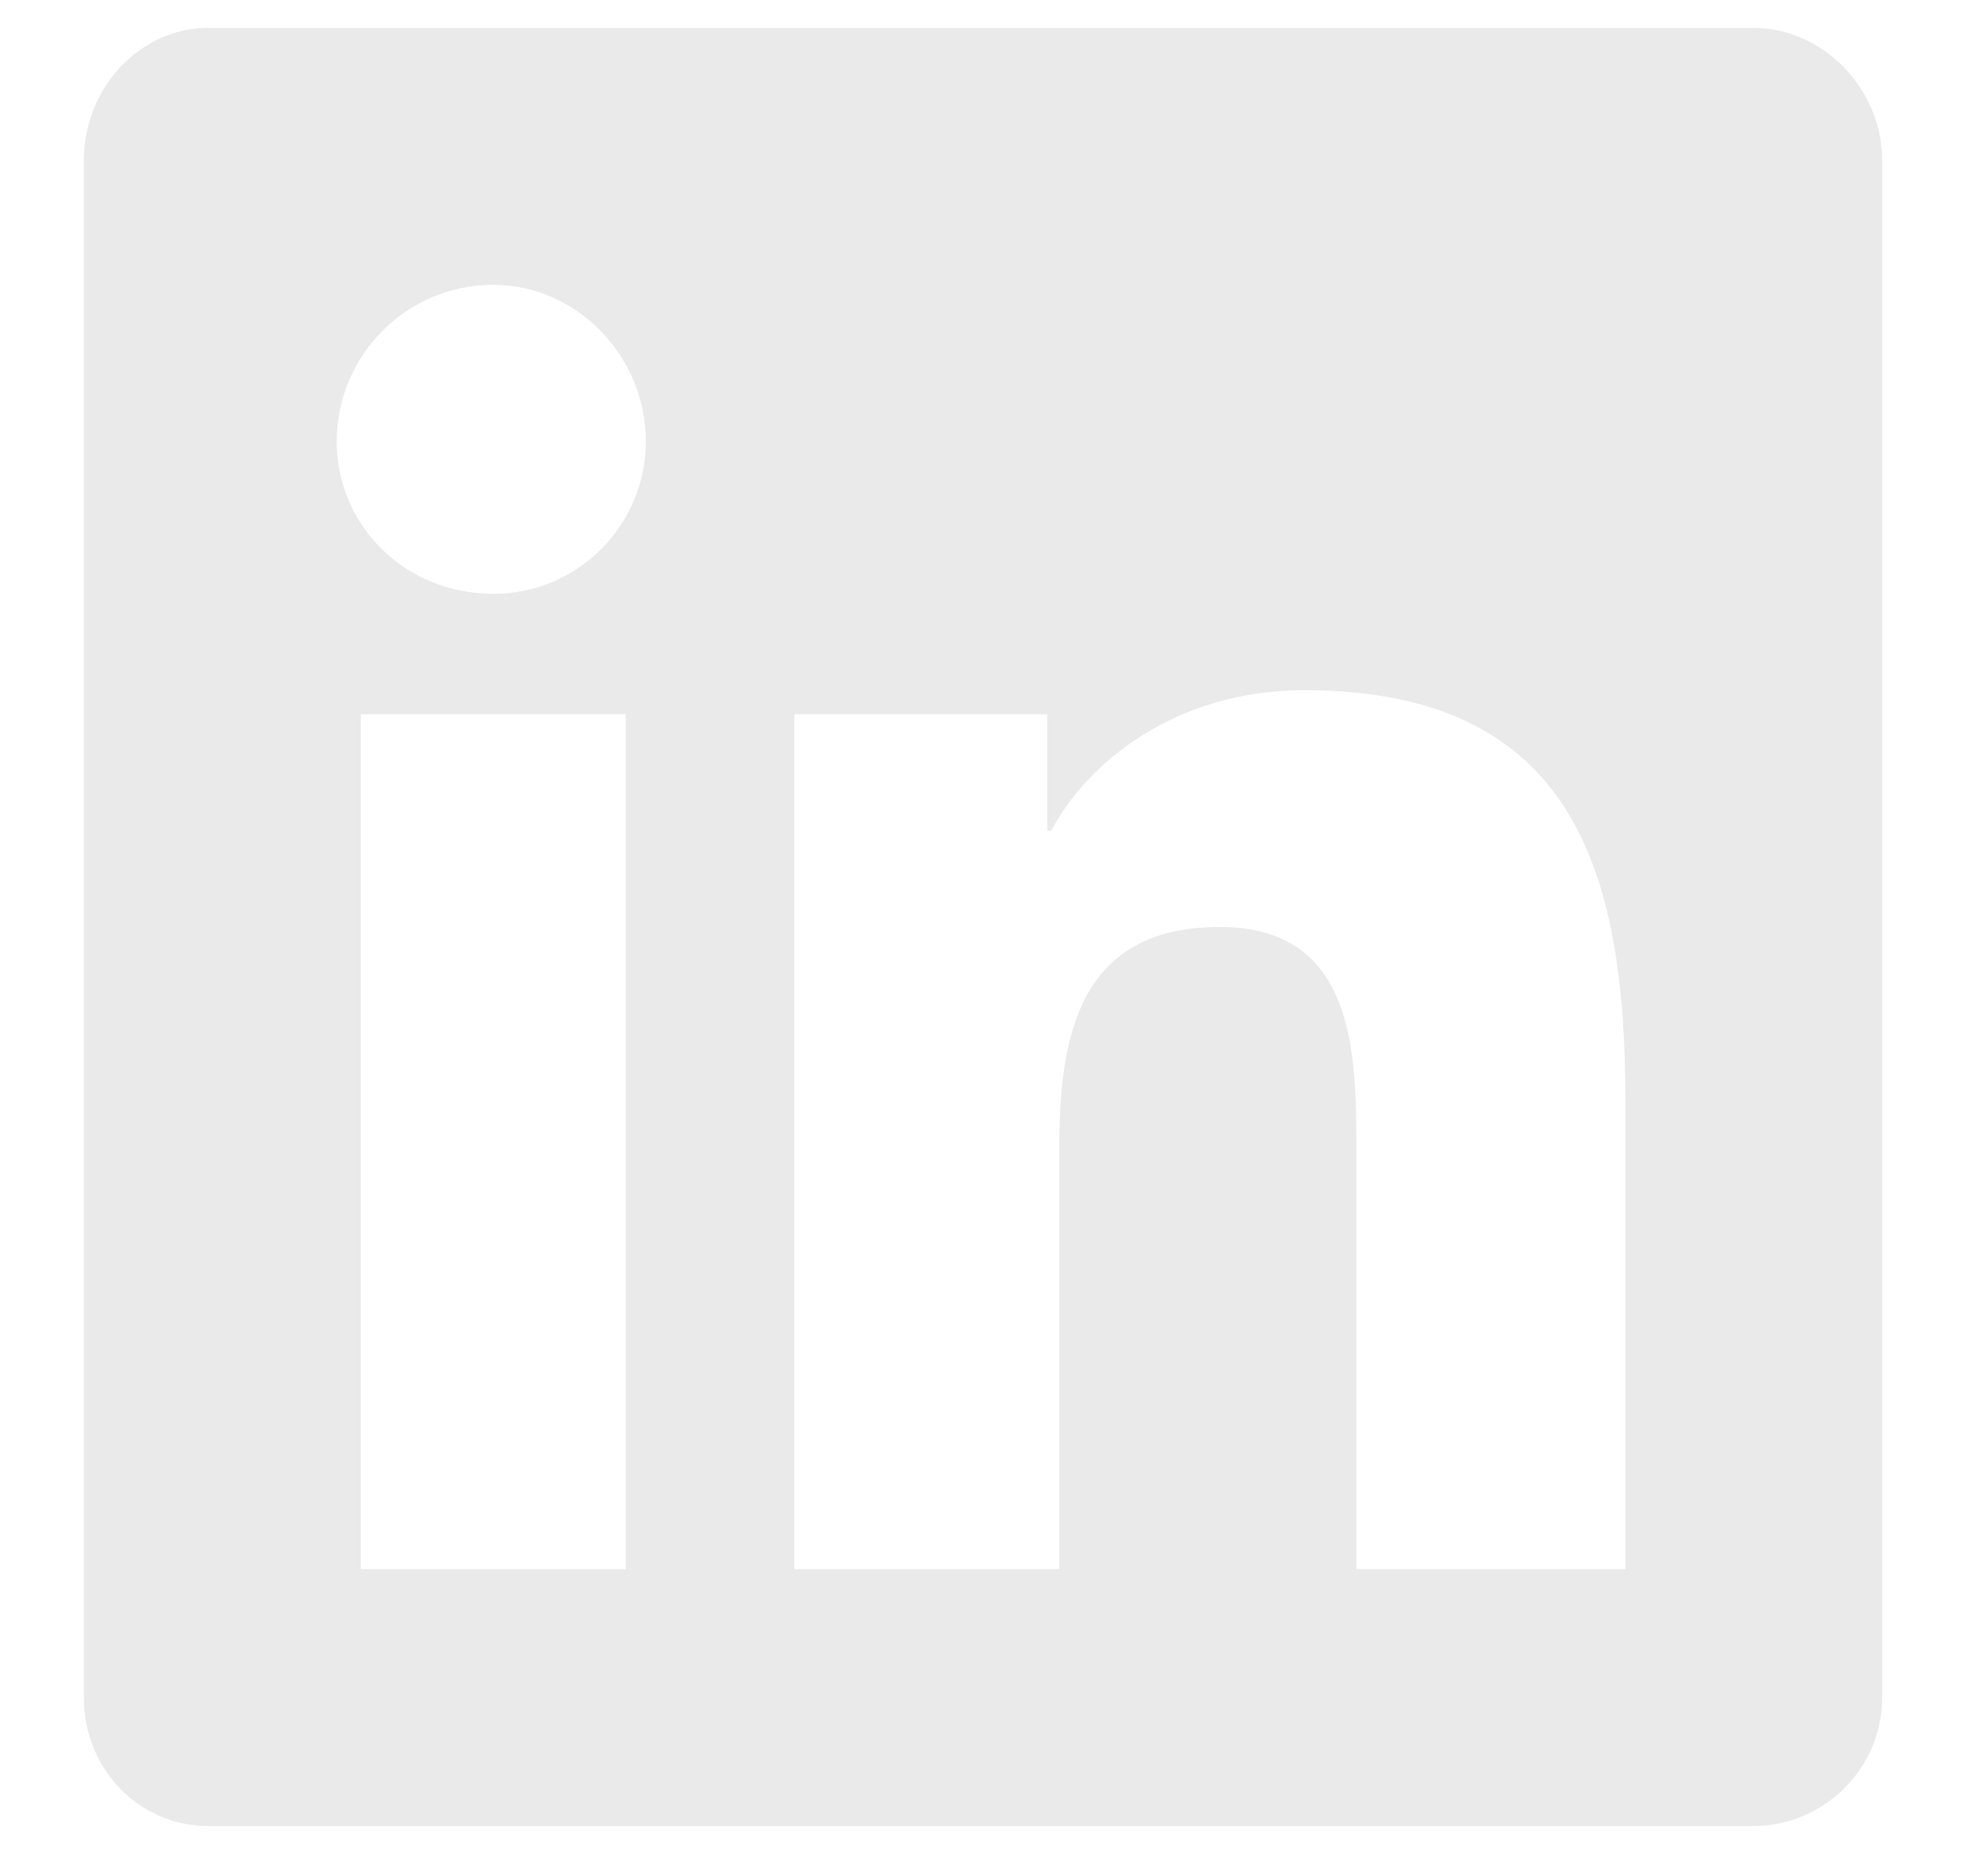 <svg width="22" height="21" viewBox="0 0 22 21" fill="none" xmlns="http://www.w3.org/2000/svg">
<path d="M19.625 0.312C20.389 0.312 21.062 0.986 21.062 1.795V19C21.062 19.809 20.389 20.438 19.625 20.438H2.33C1.566 20.438 0.938 19.809 0.938 19V1.795C0.938 0.986 1.566 0.312 2.33 0.312H19.625ZM7.002 17.562V7.994H4.037V17.562H7.002ZM5.52 6.646C6.463 6.646 7.227 5.883 7.227 4.939C7.227 3.996 6.463 3.188 5.52 3.188C4.531 3.188 3.768 3.996 3.768 4.939C3.768 5.883 4.531 6.646 5.52 6.646ZM18.188 17.562V12.307C18.188 9.746 17.604 7.725 14.594 7.725C13.156 7.725 12.168 8.533 11.764 9.297H11.719V7.994H8.889V17.562H11.854V12.846C11.854 11.588 12.078 10.375 13.65 10.375C15.178 10.375 15.178 11.812 15.178 12.891V17.562H18.188Z" fill="#EBEAEA"/>
</svg>
